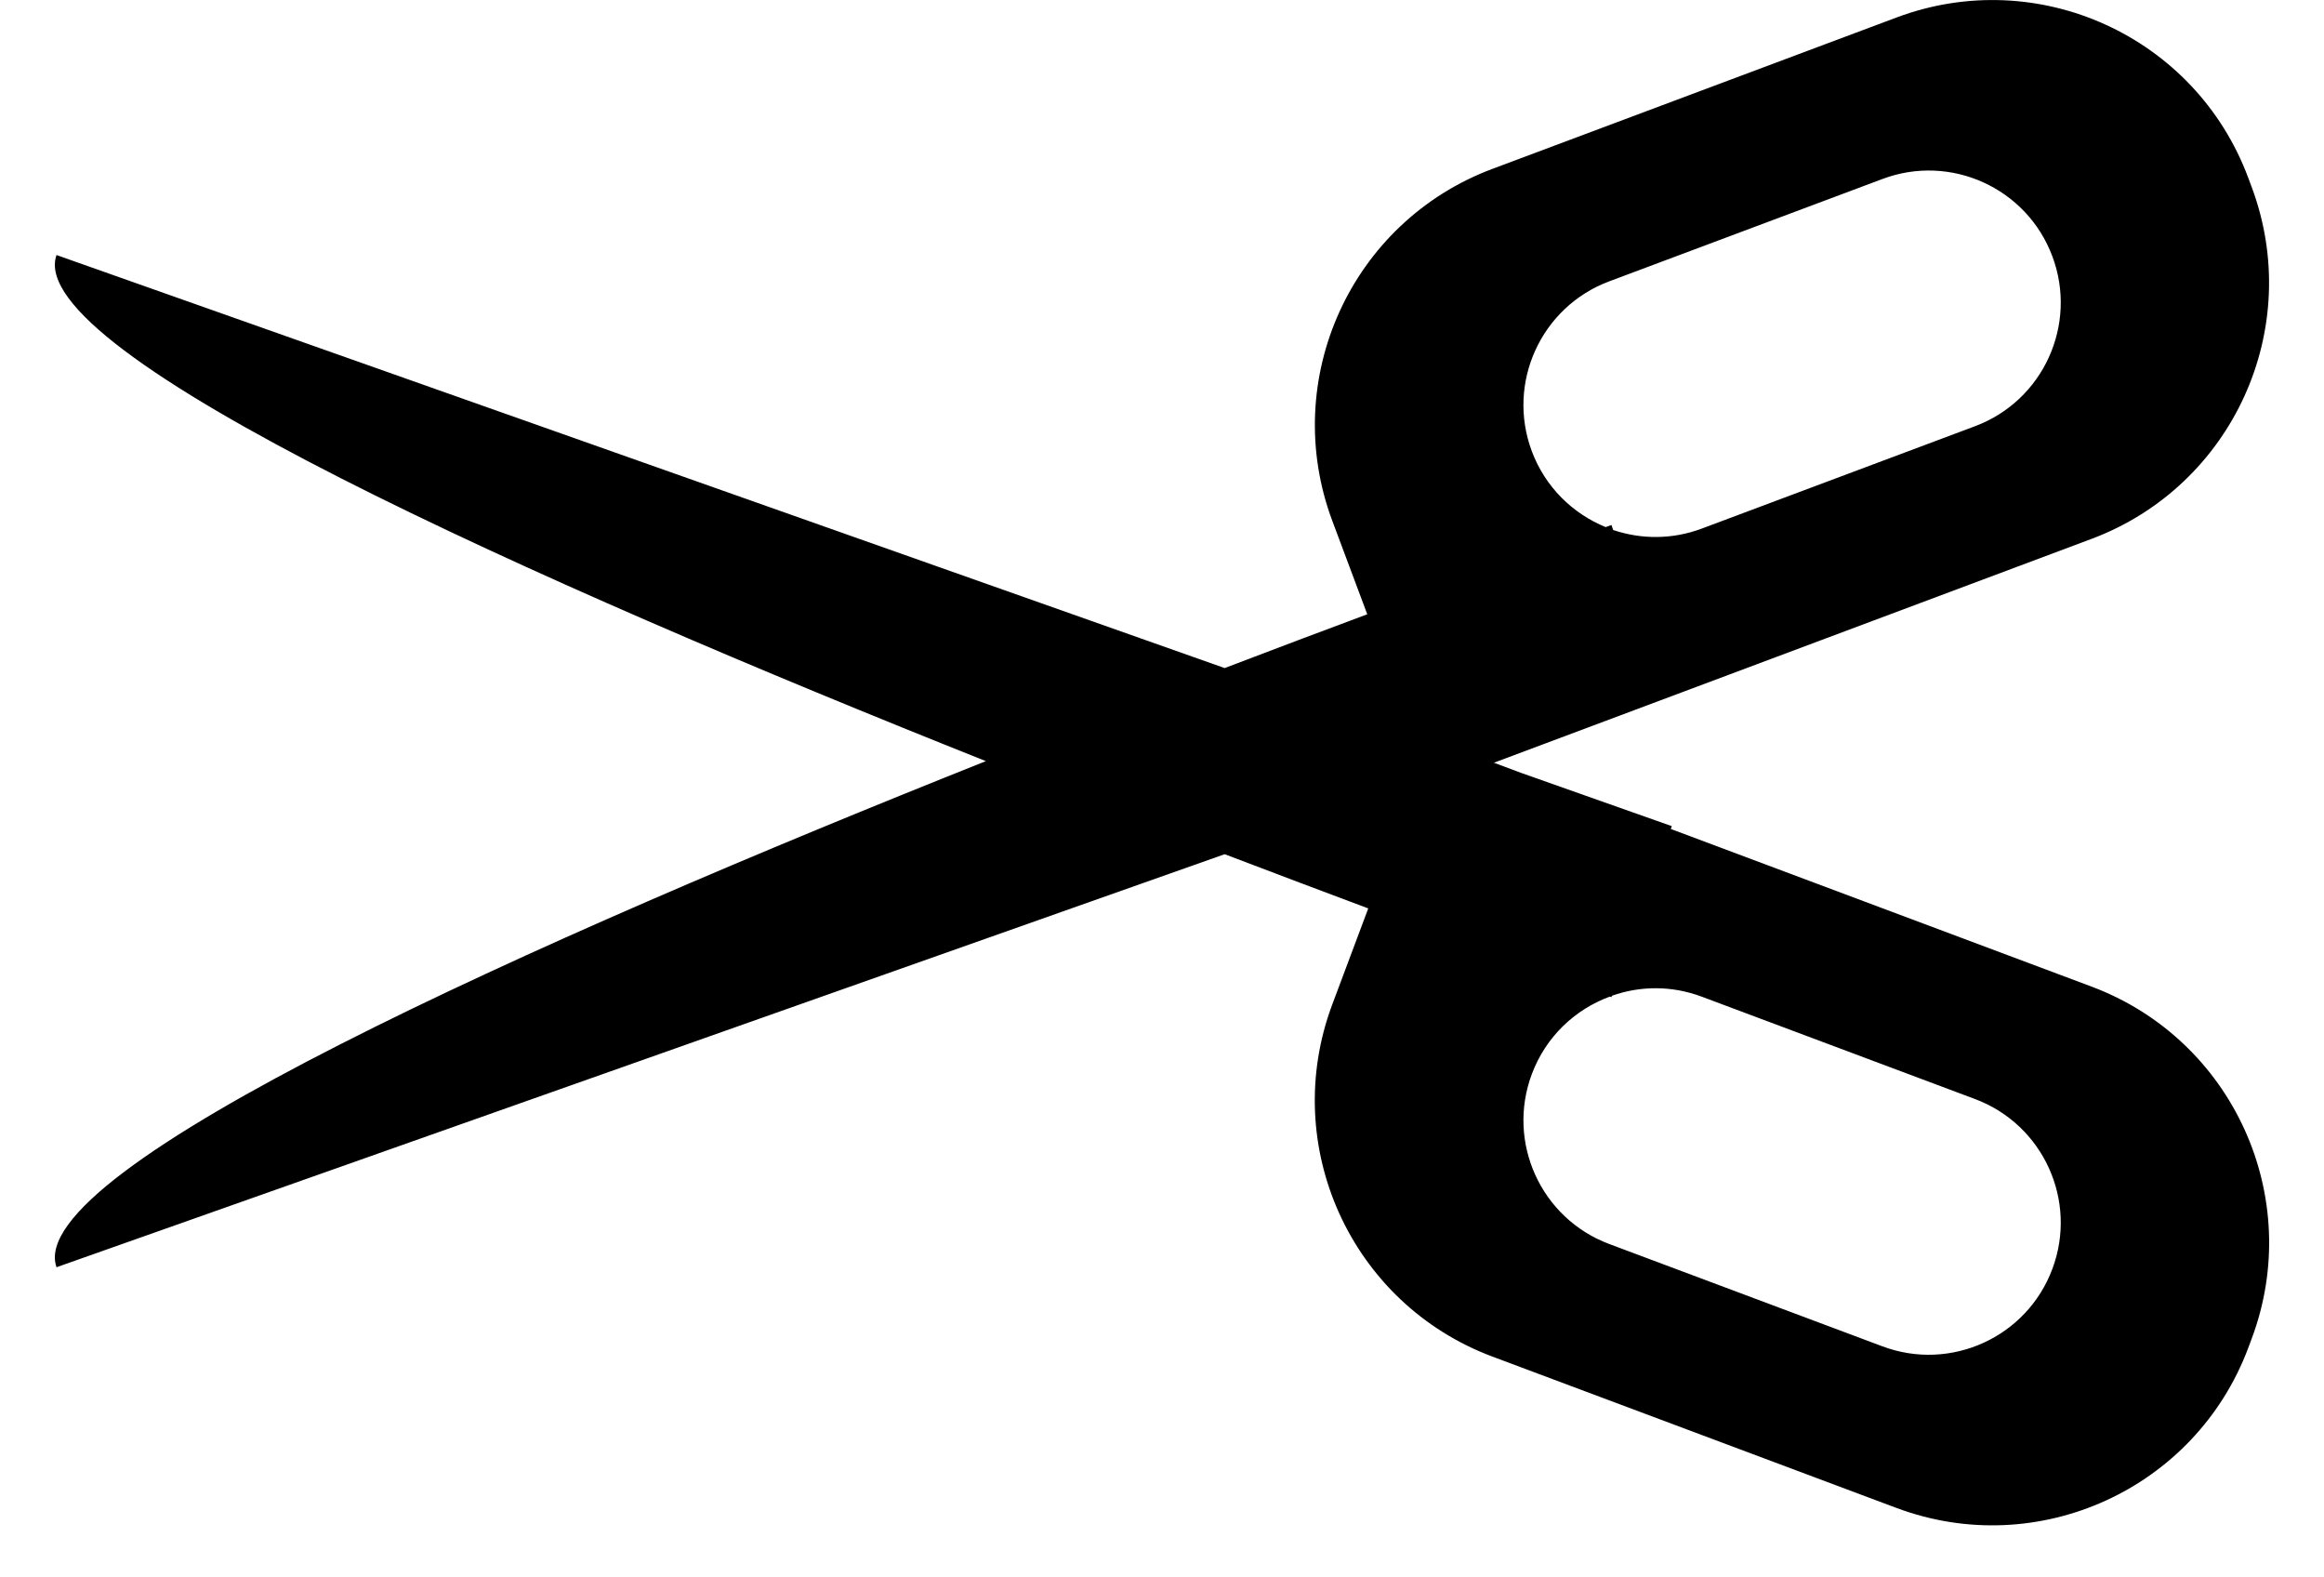 <svg width="28" height="19" viewBox="0 0 28 19" fill="none" xmlns="http://www.w3.org/2000/svg">
<path d="M22.849 0.211L17.981 2.034C16.278 2.672 15.414 4.57 16.052 6.274L16.473 7.399C15.947 7.595 15.37 7.812 14.755 8.047L0.681 3.072C0.263 4.254 6.493 7.023 11.878 9.168C6.492 11.313 0.263 14.082 0.681 15.264L14.755 10.289C15.374 10.525 15.956 10.744 16.485 10.942L16.051 12.1C15.413 13.804 16.277 15.702 17.98 16.34L22.848 18.163C24.551 18.801 26.45 17.937 27.088 16.234L27.129 16.124C27.767 14.421 26.903 12.522 25.2 11.884L20.13 9.985L20.142 9.951L18.325 9.309L17.999 9.187L25.199 6.491C26.902 5.853 27.766 3.955 27.128 2.251L27.087 2.141C26.451 0.436 24.553 -0.428 22.849 0.211ZM20.503 12.005L23.795 13.238C24.618 13.546 25.035 14.463 24.727 15.285C24.419 16.108 23.502 16.525 22.68 16.217L19.388 14.984C18.565 14.676 18.148 13.759 18.456 12.937C18.625 12.486 18.977 12.158 19.396 12.004C19.408 12.008 19.415 12.011 19.415 12.011L19.421 11.994C19.759 11.874 20.14 11.869 20.503 12.005ZM24.727 3.087C25.035 3.91 24.618 4.826 23.795 5.134L20.503 6.367C20.146 6.501 19.771 6.497 19.436 6.384L19.415 6.324C19.415 6.324 19.391 6.333 19.345 6.349C18.949 6.187 18.618 5.868 18.456 5.436C18.148 4.614 18.565 3.697 19.388 3.389L22.68 2.156C23.502 1.847 24.419 2.264 24.727 3.087Z" fill="black"/>
</svg>
